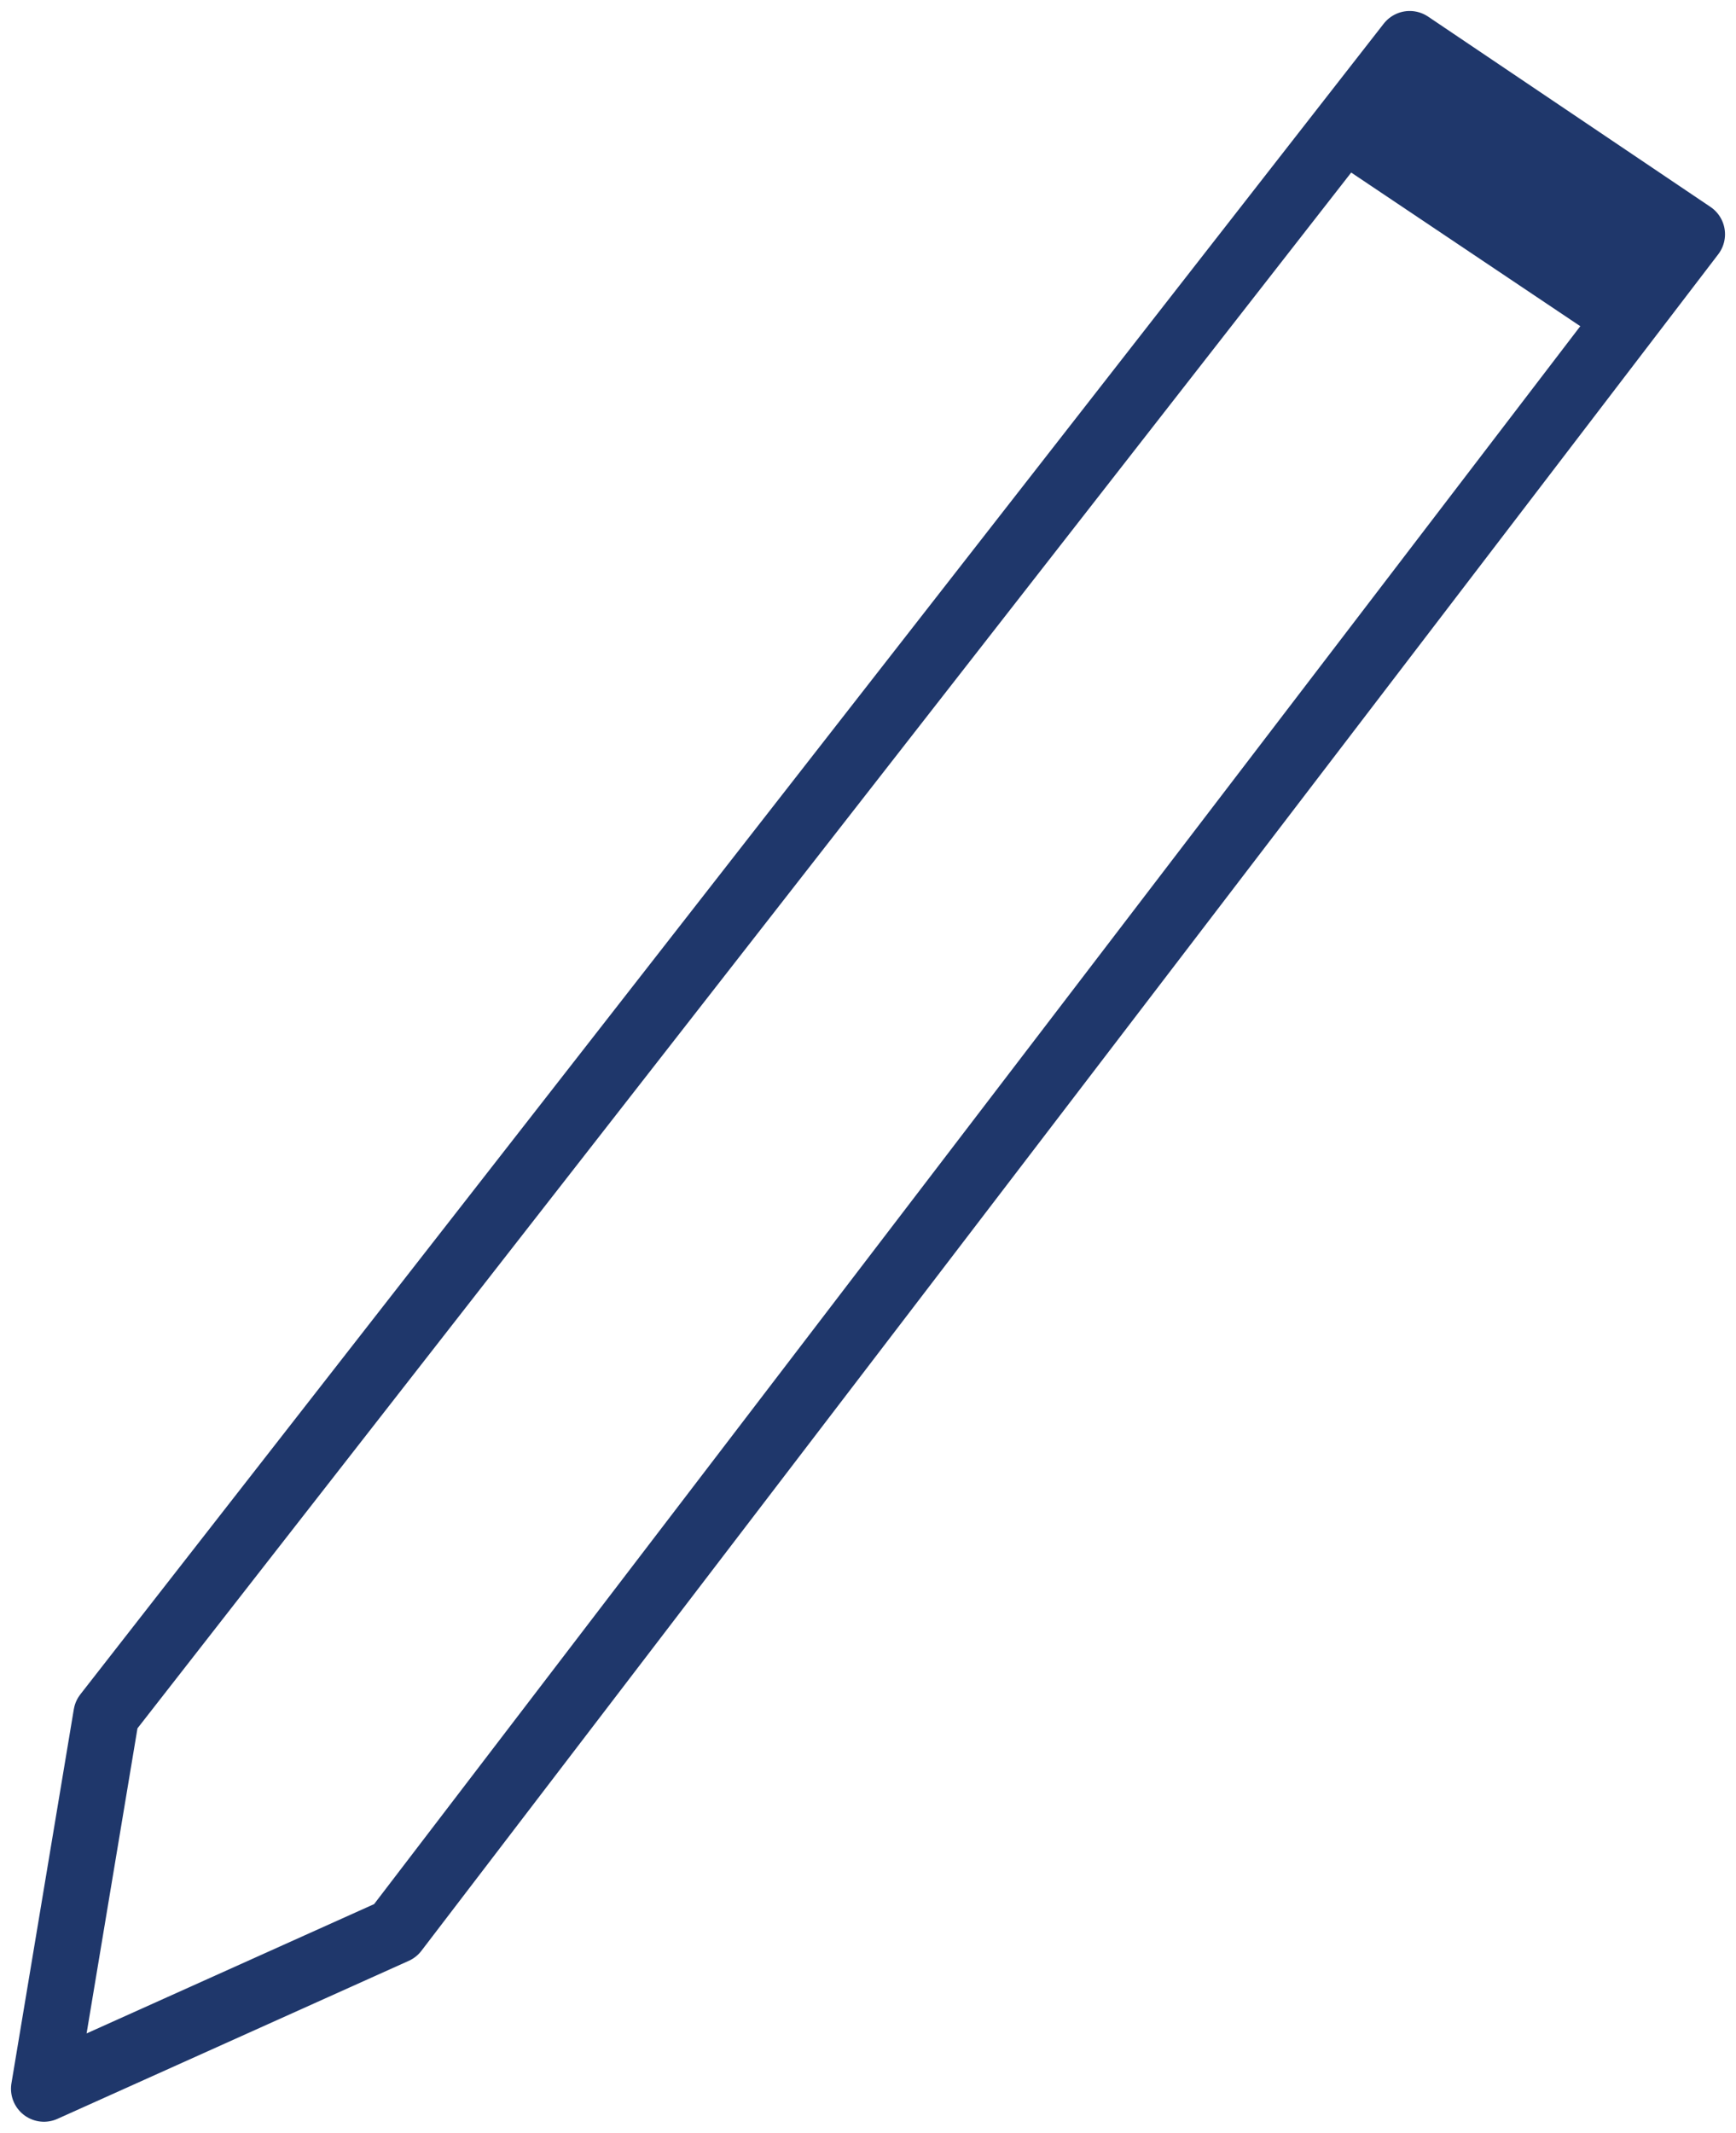 <svg viewBox="0 0 79 97" xmlns="http://www.w3.org/2000/svg"><g fill="none" fill-rule="evenodd" transform="translate(2)"><path d="m0 95 2.839-17.015 59.312-75.985 12.849 8.655-59.014 77.159z" stroke="#1f376b" stroke-linecap="round" stroke-linejoin="round" stroke-width="3"/><path d="m62.349 1-4.349 5.85 13.65 9.15 4.35-5.548z" fill="#1f376b"/></g></svg>